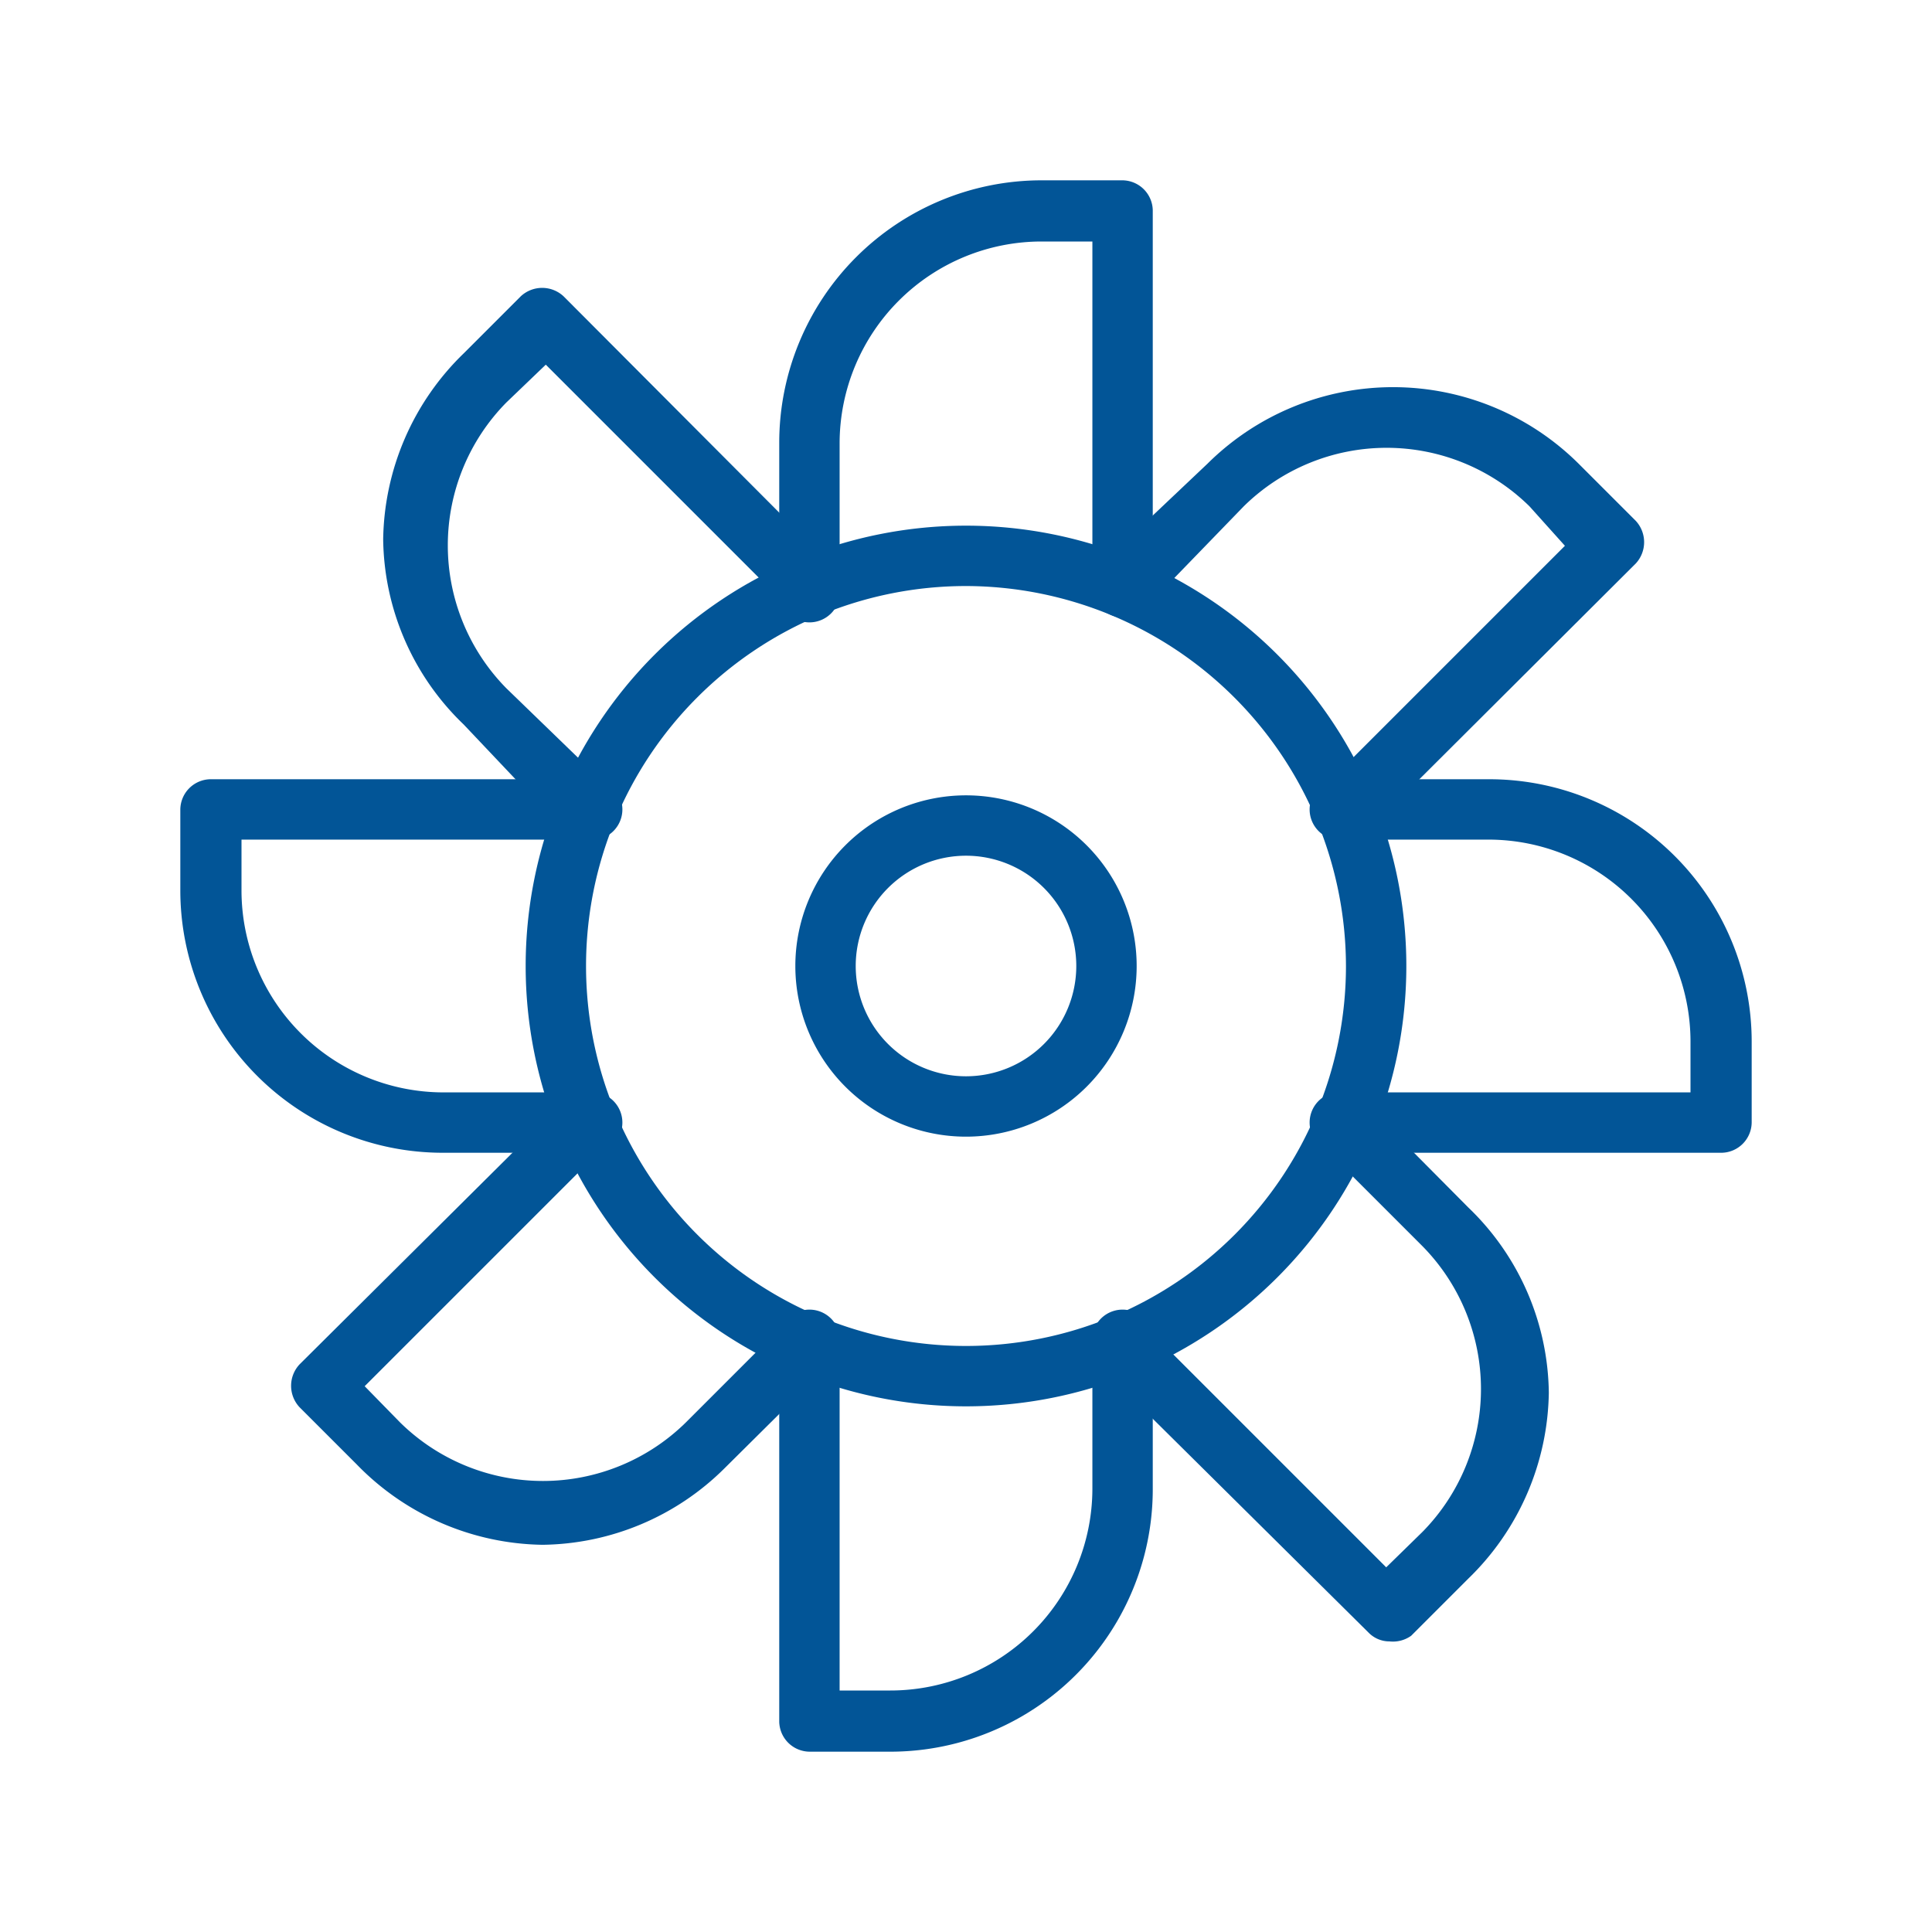 <svg id="Laag_1" data-name="Laag 1" xmlns="http://www.w3.org/2000/svg" viewBox="0 0 24 24"><defs><style>.cls-1{fill:#025597;}</style></defs><path class="cls-1" d="M12,17.47A5.47,5.47,0,1,1,17.47,12,5.47,5.47,0,0,1,12,17.47ZM12,7.28A4.72,4.72,0,1,0,16.72,12,4.73,4.73,0,0,0,12,7.28Zm0,6.84A2.12,2.12,0,1,1,14.12,12,2.12,2.12,0,0,1,12,14.12Zm0-3.49A1.37,1.37,0,1,0,13.37,12,1.37,1.37,0,0,0,12,10.63Z"/><path class="cls-1" d="M7.3,10.42A.39.39,0,0,1,7,10.31L5.76,9a3.24,3.24,0,0,1-1-2.3,3.28,3.28,0,0,1,1-2.31l.71-.71a.39.39,0,0,1,.53,0L10.31,7a.37.37,0,0,1-.53.53l-3-3L6.29,5a2.53,2.53,0,0,0,0,3.55L7.56,9.78a.37.37,0,0,1,0,.53A.38.38,0,0,1,7.3,10.42Z"/><path class="cls-1" d="M13.94,7.67a.38.38,0,0,1-.37-.38V3h-.63A2.51,2.51,0,0,0,10.43,5.5V7.29a.38.38,0,1,1-.75,0V5.5a3.26,3.26,0,0,1,3.26-3.26h1a.38.38,0,0,1,.38.37V7.29A.38.38,0,0,1,13.94,7.67Z"/><path class="cls-1" d="M16.7,10.42a.38.38,0,0,1-.26-.11.37.37,0,0,1,0-.53l3-3L19,6.29a2.53,2.53,0,0,0-3.55,0L14.22,7.56A.37.37,0,0,1,13.69,7L15,5.76a3.27,3.27,0,0,1,4.61,0l.71.71a.39.39,0,0,1,0,.53L17,10.31A.39.39,0,0,1,16.7,10.42Z"/><path class="cls-1" d="M7.29,14.32H5.5a3.26,3.26,0,0,1-3.26-3.26v-1a.38.38,0,0,1,.37-.38H7.29a.38.38,0,1,1,0,.75H3v.63A2.51,2.51,0,0,0,5.5,13.57H7.29a.38.38,0,1,1,0,.75Z"/><path class="cls-1" d="M21.39,14.32H16.71a.38.38,0,1,1,0-.75H21v-.63a2.51,2.51,0,0,0-2.51-2.51H16.71a.38.38,0,1,1,0-.75H18.5a3.26,3.26,0,0,1,3.26,3.26v1A.38.38,0,0,1,21.39,14.32Z"/><path class="cls-1" d="M6.74,19.19a3.28,3.28,0,0,1-2.31-1l-.71-.71a.39.39,0,0,1,0-.53L7,13.69a.37.37,0,0,1,.53.53l-3,3,.44.45a2.53,2.53,0,0,0,3.55,0l1.27-1.27a.37.37,0,1,1,.53.53L9,18.24A3.26,3.26,0,0,1,6.74,19.19Z"/><path class="cls-1" d="M17.26,20.39a.36.36,0,0,1-.26-.11L13.69,17a.37.37,0,1,1,.53-.53l3,3,.45-.44a2.53,2.53,0,0,0,0-3.55l-1.27-1.27a.37.37,0,1,1,.53-.53L18.24,15a3.24,3.24,0,0,1,1,2.3,3.28,3.28,0,0,1-1,2.31l-.71.71A.39.39,0,0,1,17.26,20.39Z"/><path class="cls-1" d="M11.06,21.76h-1a.38.38,0,0,1-.38-.37V16.71a.38.38,0,1,1,.75,0V21h.63a2.51,2.51,0,0,0,2.51-2.51V16.71a.38.38,0,1,1,.75,0V18.5A3.26,3.26,0,0,1,11.06,21.76Z"/></svg>